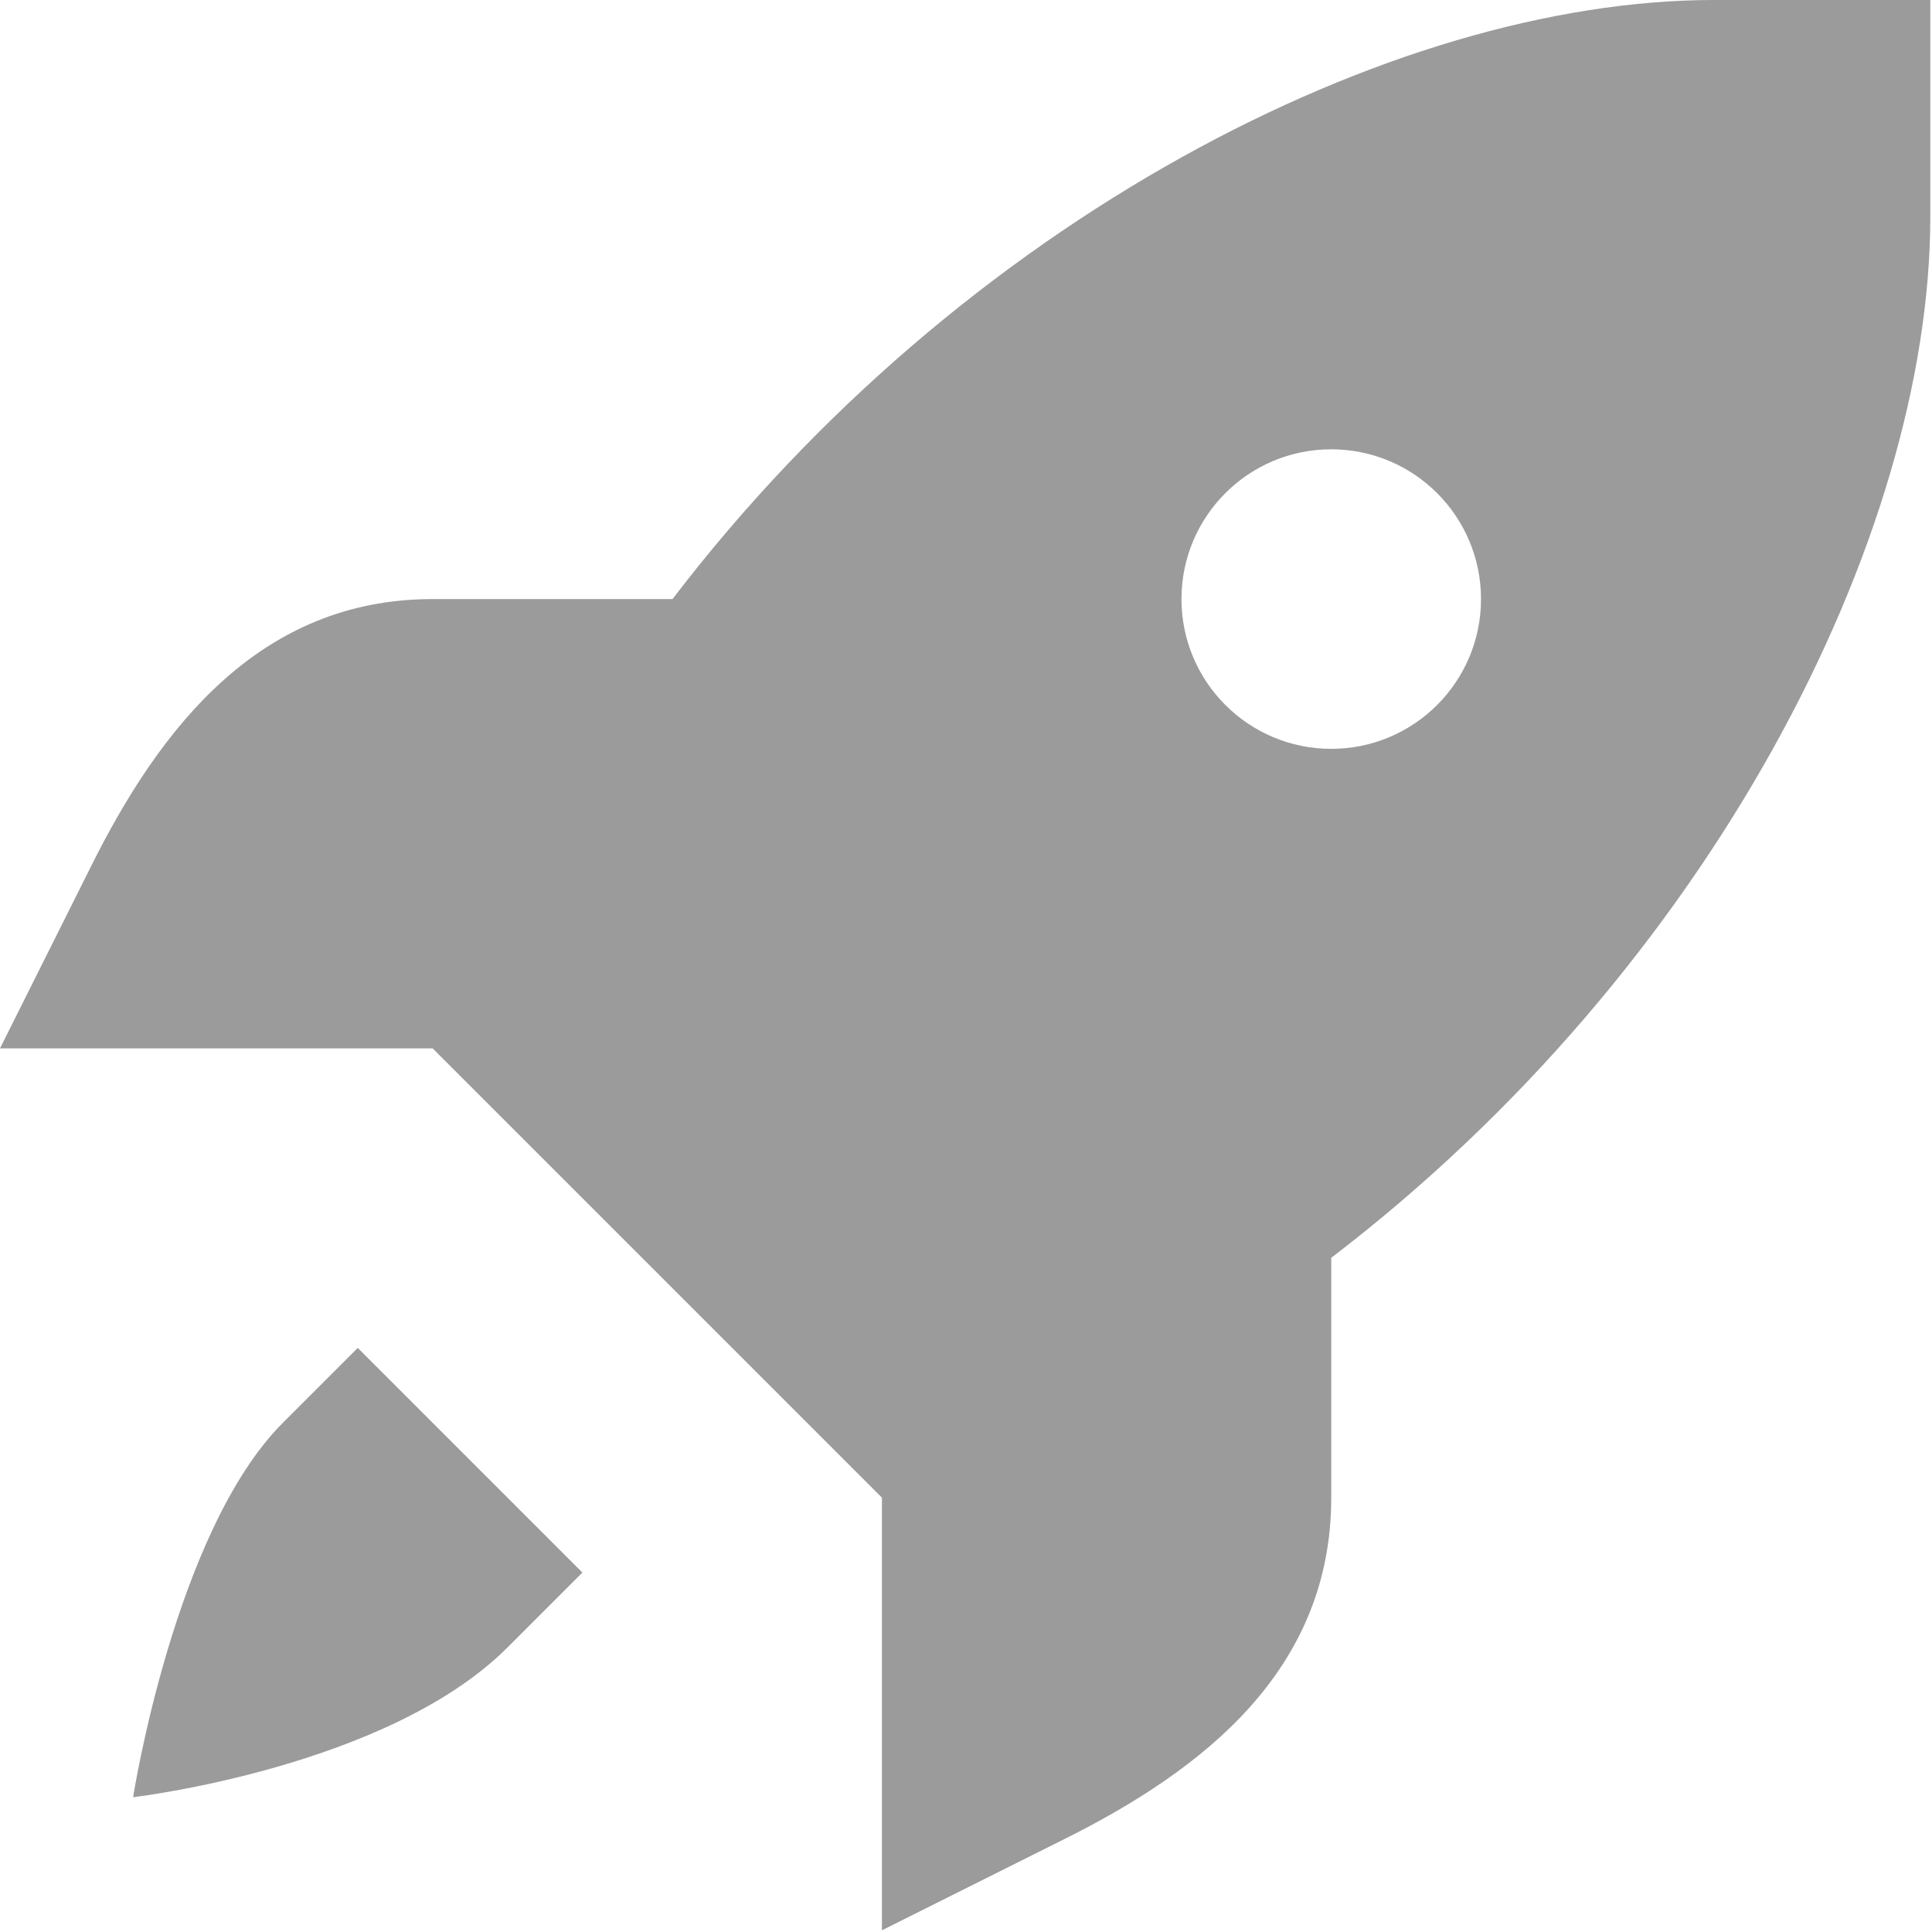 <?xml version="1.0" encoding="UTF-8"?> <svg xmlns="http://www.w3.org/2000/svg" width="688" height="688" viewBox="0 0 688 688" fill="none"><g style="mix-blend-mode:lighten"><path d="M610.315 0C495.963 0 342.523 78.453 239.483 213.333H154.064C92.341 213.333 56.965 259.403 32.608 308.123L0 373.333H76.981H154.064L234.064 453.333L314.064 533.333V610.416V687.397L379.275 654.795C427.995 630.432 474.064 595.056 474.064 533.333V447.915C608.944 344.875 687.397 191.435 687.397 77.083V0H610.315ZM474.064 160C503.52 160 527.397 183.877 527.397 213.333C527.397 242.789 503.52 266.667 474.064 266.667C444.608 266.667 420.731 242.789 420.731 213.333C420.731 183.877 444.608 160 474.064 160ZM127.397 480L100.731 506.667C62.213 545.184 47.397 640 47.397 640C47.397 640 137.957 629.44 180.731 586.667L207.397 560L127.397 480Z" fill="#9B9B9B" style="mix-blend-mode:saturation"></path></g></svg> 